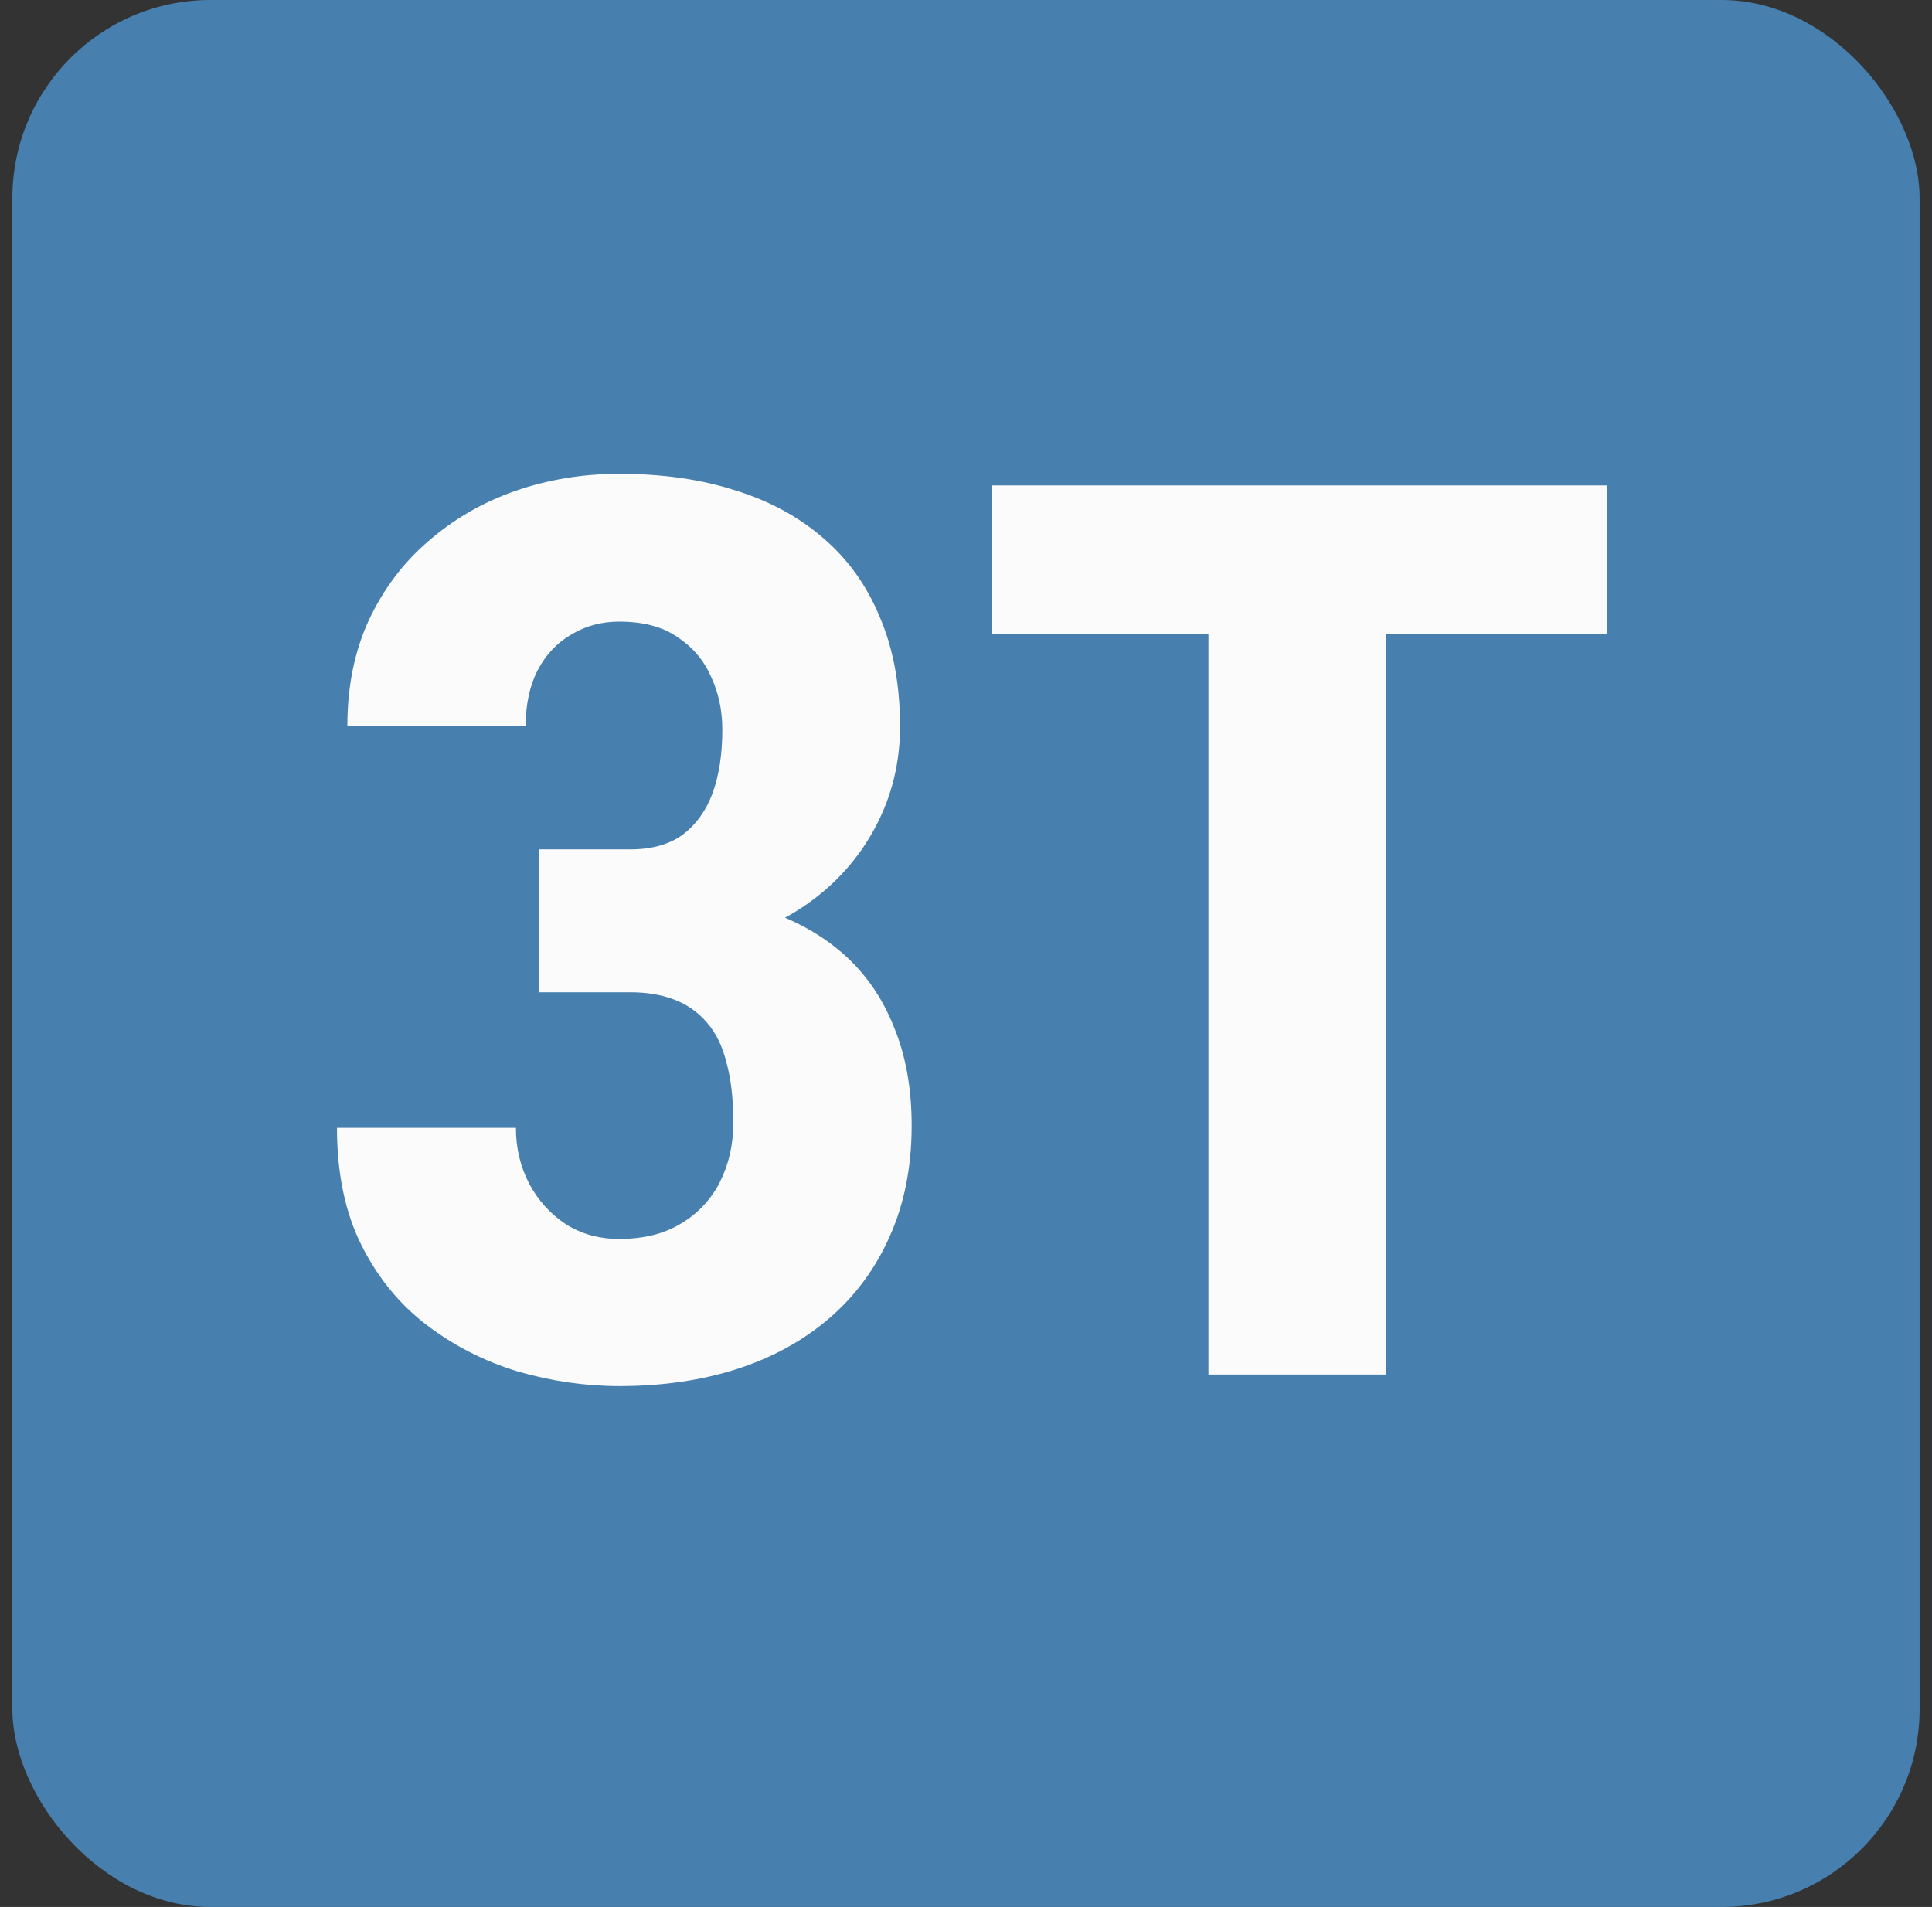 <?xml version="1.0" encoding="UTF-8"?> <svg xmlns="http://www.w3.org/2000/svg" xmlns:xlink="http://www.w3.org/1999/xlink" xmlns:svgjs="http://svgjs.dev/svgjs" version="1.1" width="78" height="77"><rect width="100%" height="100%" fill="#333333" stroke="none"/><svg xmlns="http://www.w3.org/2000/svg" width="78" height="77" viewBox="0 0 78 77" fill="none"><rect x="0.5" width="77" height="77" rx="8" fill="#477FAF"></rect><path d="M26.524 38.315H21.766V34.296H25.439C26.311 34.296 27.017 34.099 27.56 33.705C28.102 33.294 28.505 32.735 28.768 32.028C29.031 31.305 29.162 30.45 29.162 29.464C29.162 28.675 29.006 27.951 28.694 27.294C28.398 26.637 27.946 26.111 27.338 25.716C26.746 25.305 25.965 25.1 24.996 25.1C24.289 25.1 23.648 25.272 23.073 25.617C22.497 25.946 22.045 26.423 21.716 27.047C21.388 27.672 21.223 28.428 21.223 29.316H14.024C14.024 27.721 14.312 26.3 14.887 25.05C15.479 23.785 16.284 22.716 17.303 21.845C18.322 20.958 19.489 20.284 20.804 19.823C22.136 19.363 23.533 19.133 24.996 19.133C26.738 19.133 28.299 19.355 29.68 19.799C31.061 20.226 32.244 20.867 33.231 21.722C34.233 22.577 34.998 23.645 35.524 24.927C36.066 26.193 36.337 27.664 36.337 29.34C36.337 30.573 36.099 31.732 35.622 32.817C35.145 33.902 34.472 34.855 33.6 35.677C32.729 36.499 31.686 37.148 30.469 37.625C29.269 38.085 27.954 38.315 26.524 38.315ZM21.766 36.121H26.524C28.135 36.121 29.573 36.326 30.839 36.737C32.105 37.148 33.181 37.748 34.069 38.537C34.956 39.326 35.63 40.304 36.091 41.471C36.567 42.622 36.806 43.945 36.806 45.441C36.806 47.117 36.51 48.613 35.918 49.928C35.343 51.226 34.529 52.328 33.477 53.232C32.425 54.136 31.184 54.818 29.754 55.278C28.324 55.738 26.738 55.968 24.996 55.968C23.631 55.968 22.267 55.771 20.903 55.377C19.555 54.966 18.33 54.341 17.229 53.503C16.128 52.665 15.248 51.588 14.591 50.273C13.934 48.958 13.605 47.38 13.605 45.539H20.829C20.829 46.361 21.01 47.117 21.371 47.807C21.733 48.481 22.226 49.024 22.851 49.435C23.475 49.829 24.19 50.026 24.996 50.026C25.982 50.026 26.812 49.821 27.486 49.41C28.176 48.999 28.702 48.44 29.064 47.733C29.425 47.01 29.606 46.213 29.606 45.342C29.606 44.389 29.516 43.583 29.335 42.926C29.171 42.252 28.908 41.709 28.546 41.298C28.184 40.871 27.741 40.559 27.215 40.361C26.705 40.164 26.113 40.066 25.439 40.066H21.766V36.121ZM55.963 19.602V55.5H48.788V19.602H55.963ZM64.888 19.602V25.593H40.035V19.602H64.888Z" fill="#FCFBFB"></path></svg><style>@media (prefers-color-scheme: light) { :root { filter: none; } } @media (prefers-color-scheme: dark) { :root { filter: none; } } </style></svg> 